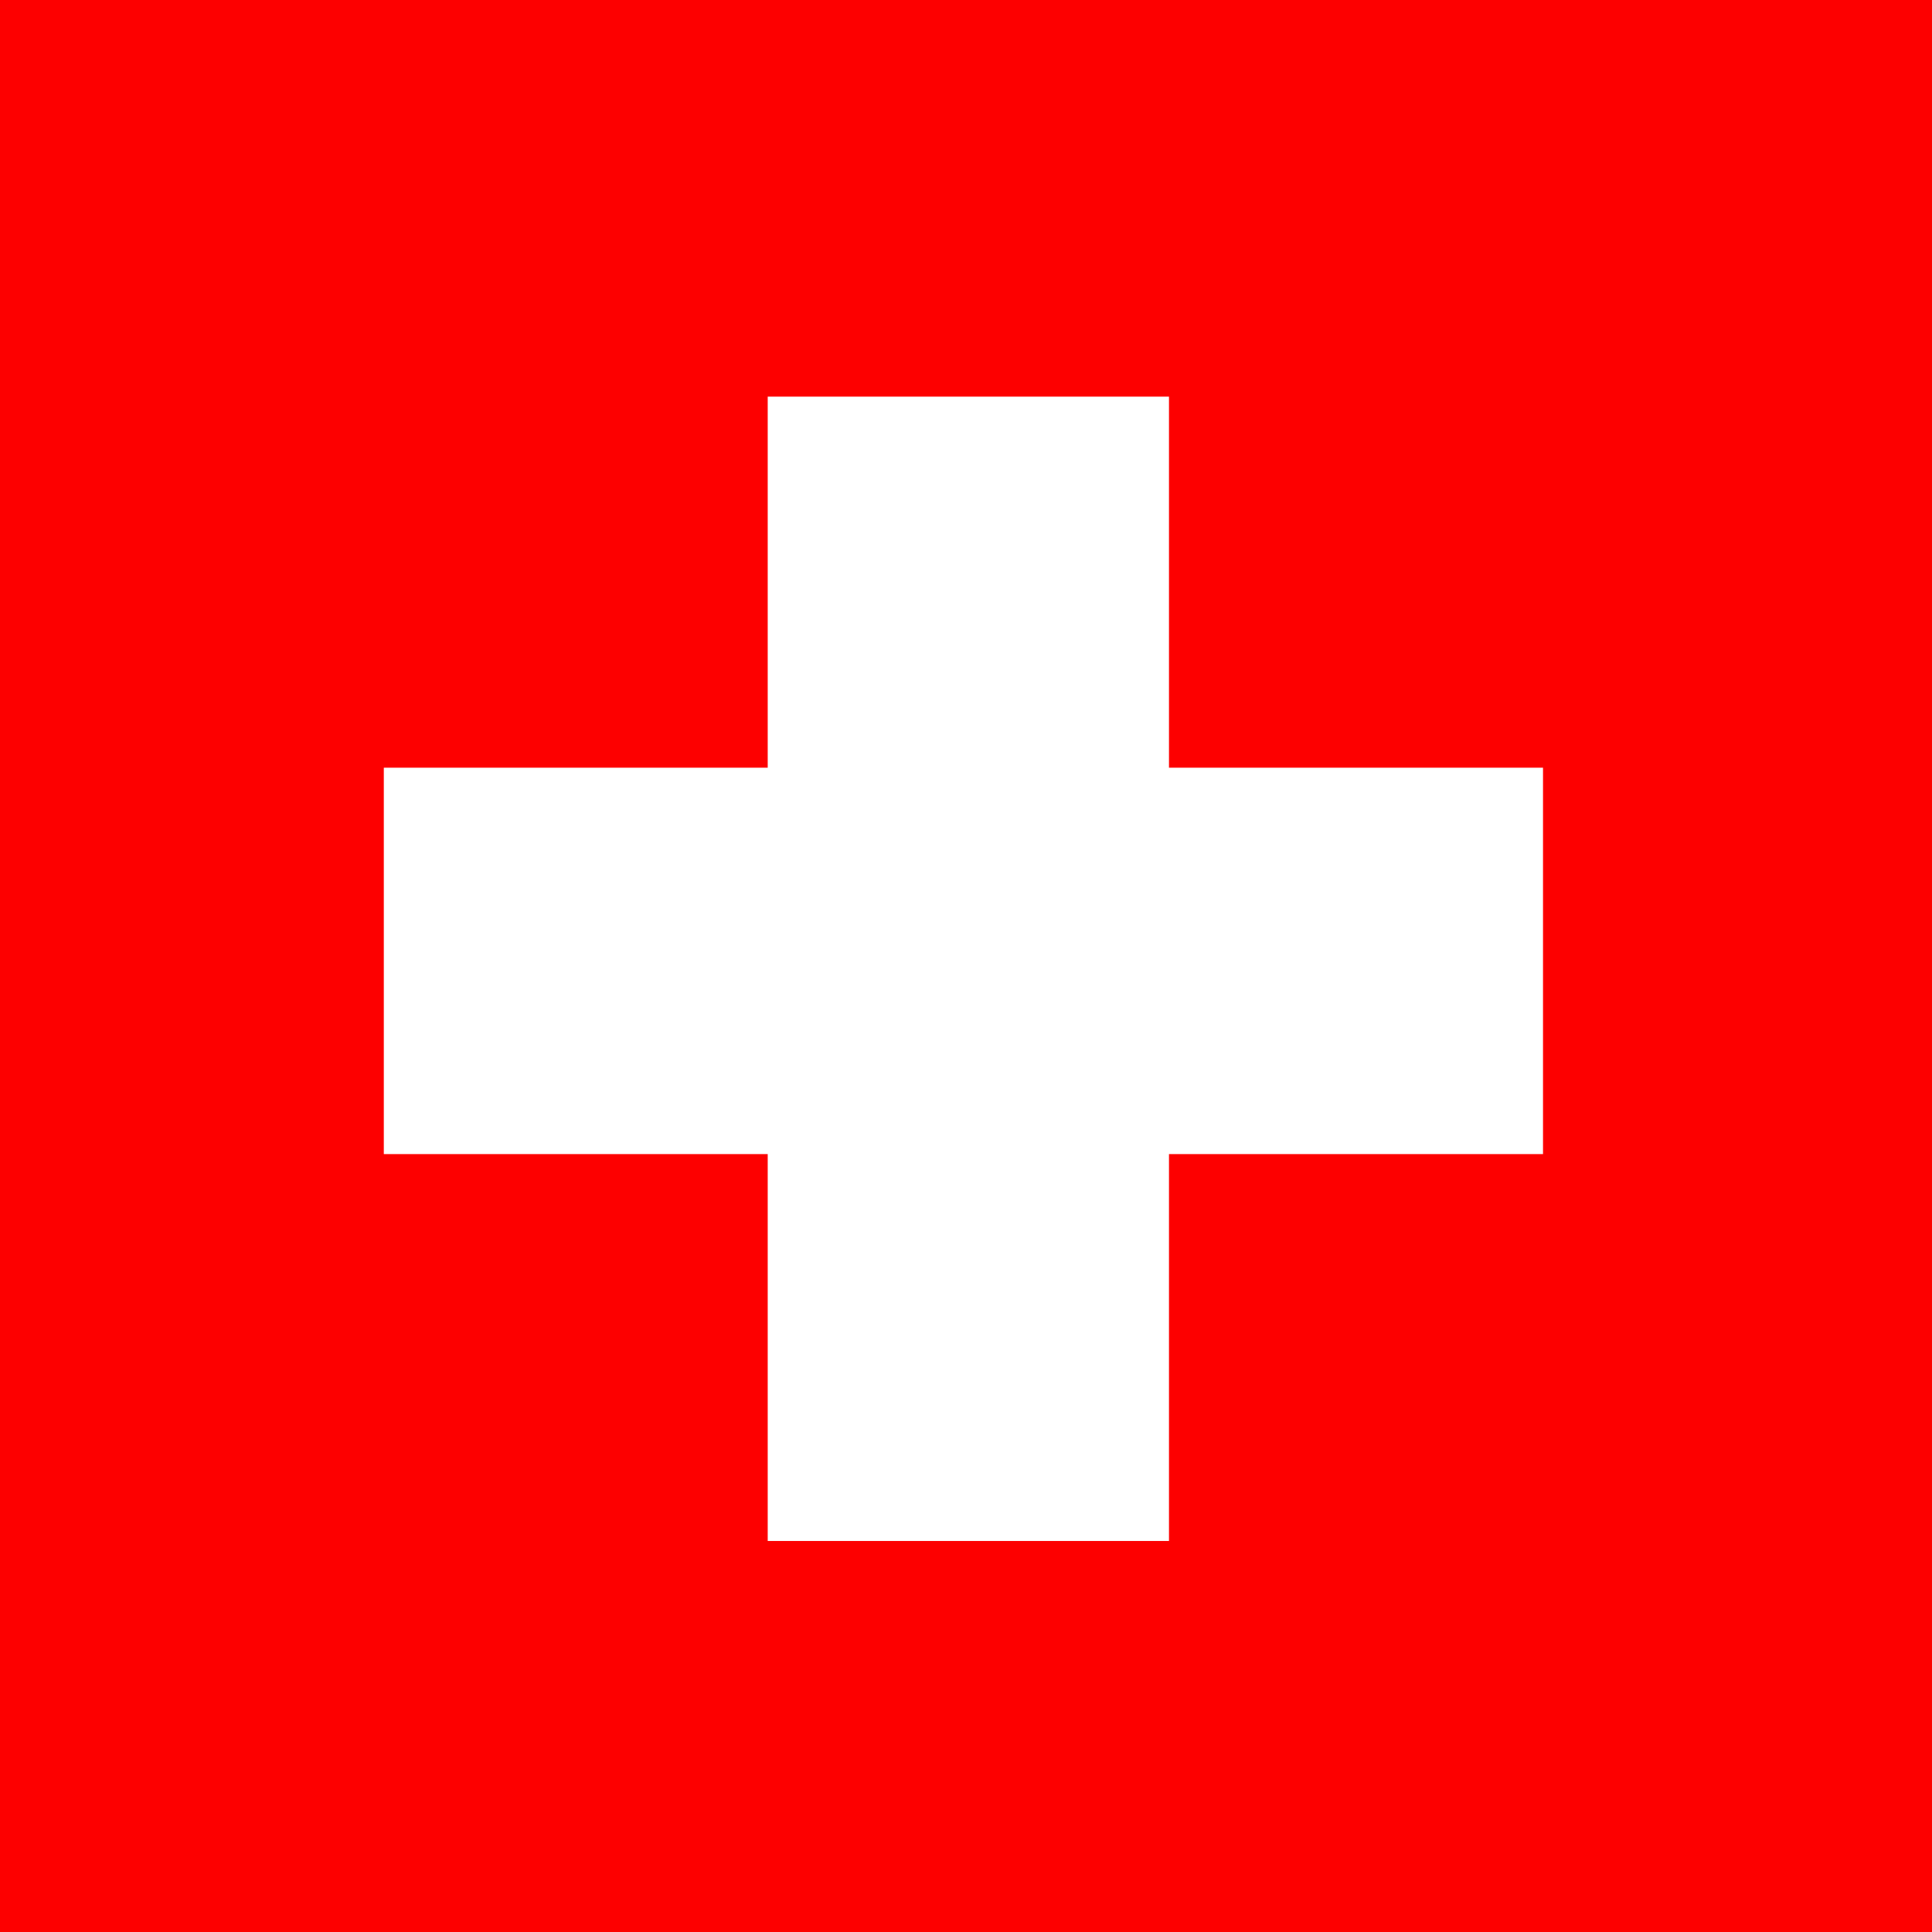 <?xml version="1.0" encoding="UTF-8"?> <svg xmlns="http://www.w3.org/2000/svg" width="400" height="400" viewBox="0 0 400 400" fill="none"><rect x="0" y="0" width="400" height="400" fill="#333333" stroke="none"/><g clip-path="url(#clip0_768_190)"><path d="M400 0H0V400H400V0Z" fill="#FD0000" stroke="white" stroke-width="0.004"></path><path d="M242.024 82.12H158.947V319.043H242.024V82.12Z" fill="white" stroke="white" stroke-width="0.004"></path><path d="M319.464 158.943H79.464V238.943H319.464V158.943Z" fill="white" stroke="white" stroke-width="0.004"></path></g><defs><clipPath id="clip0_768_190"><rect width="400" height="400" fill="white"></rect></clipPath></defs></svg> 